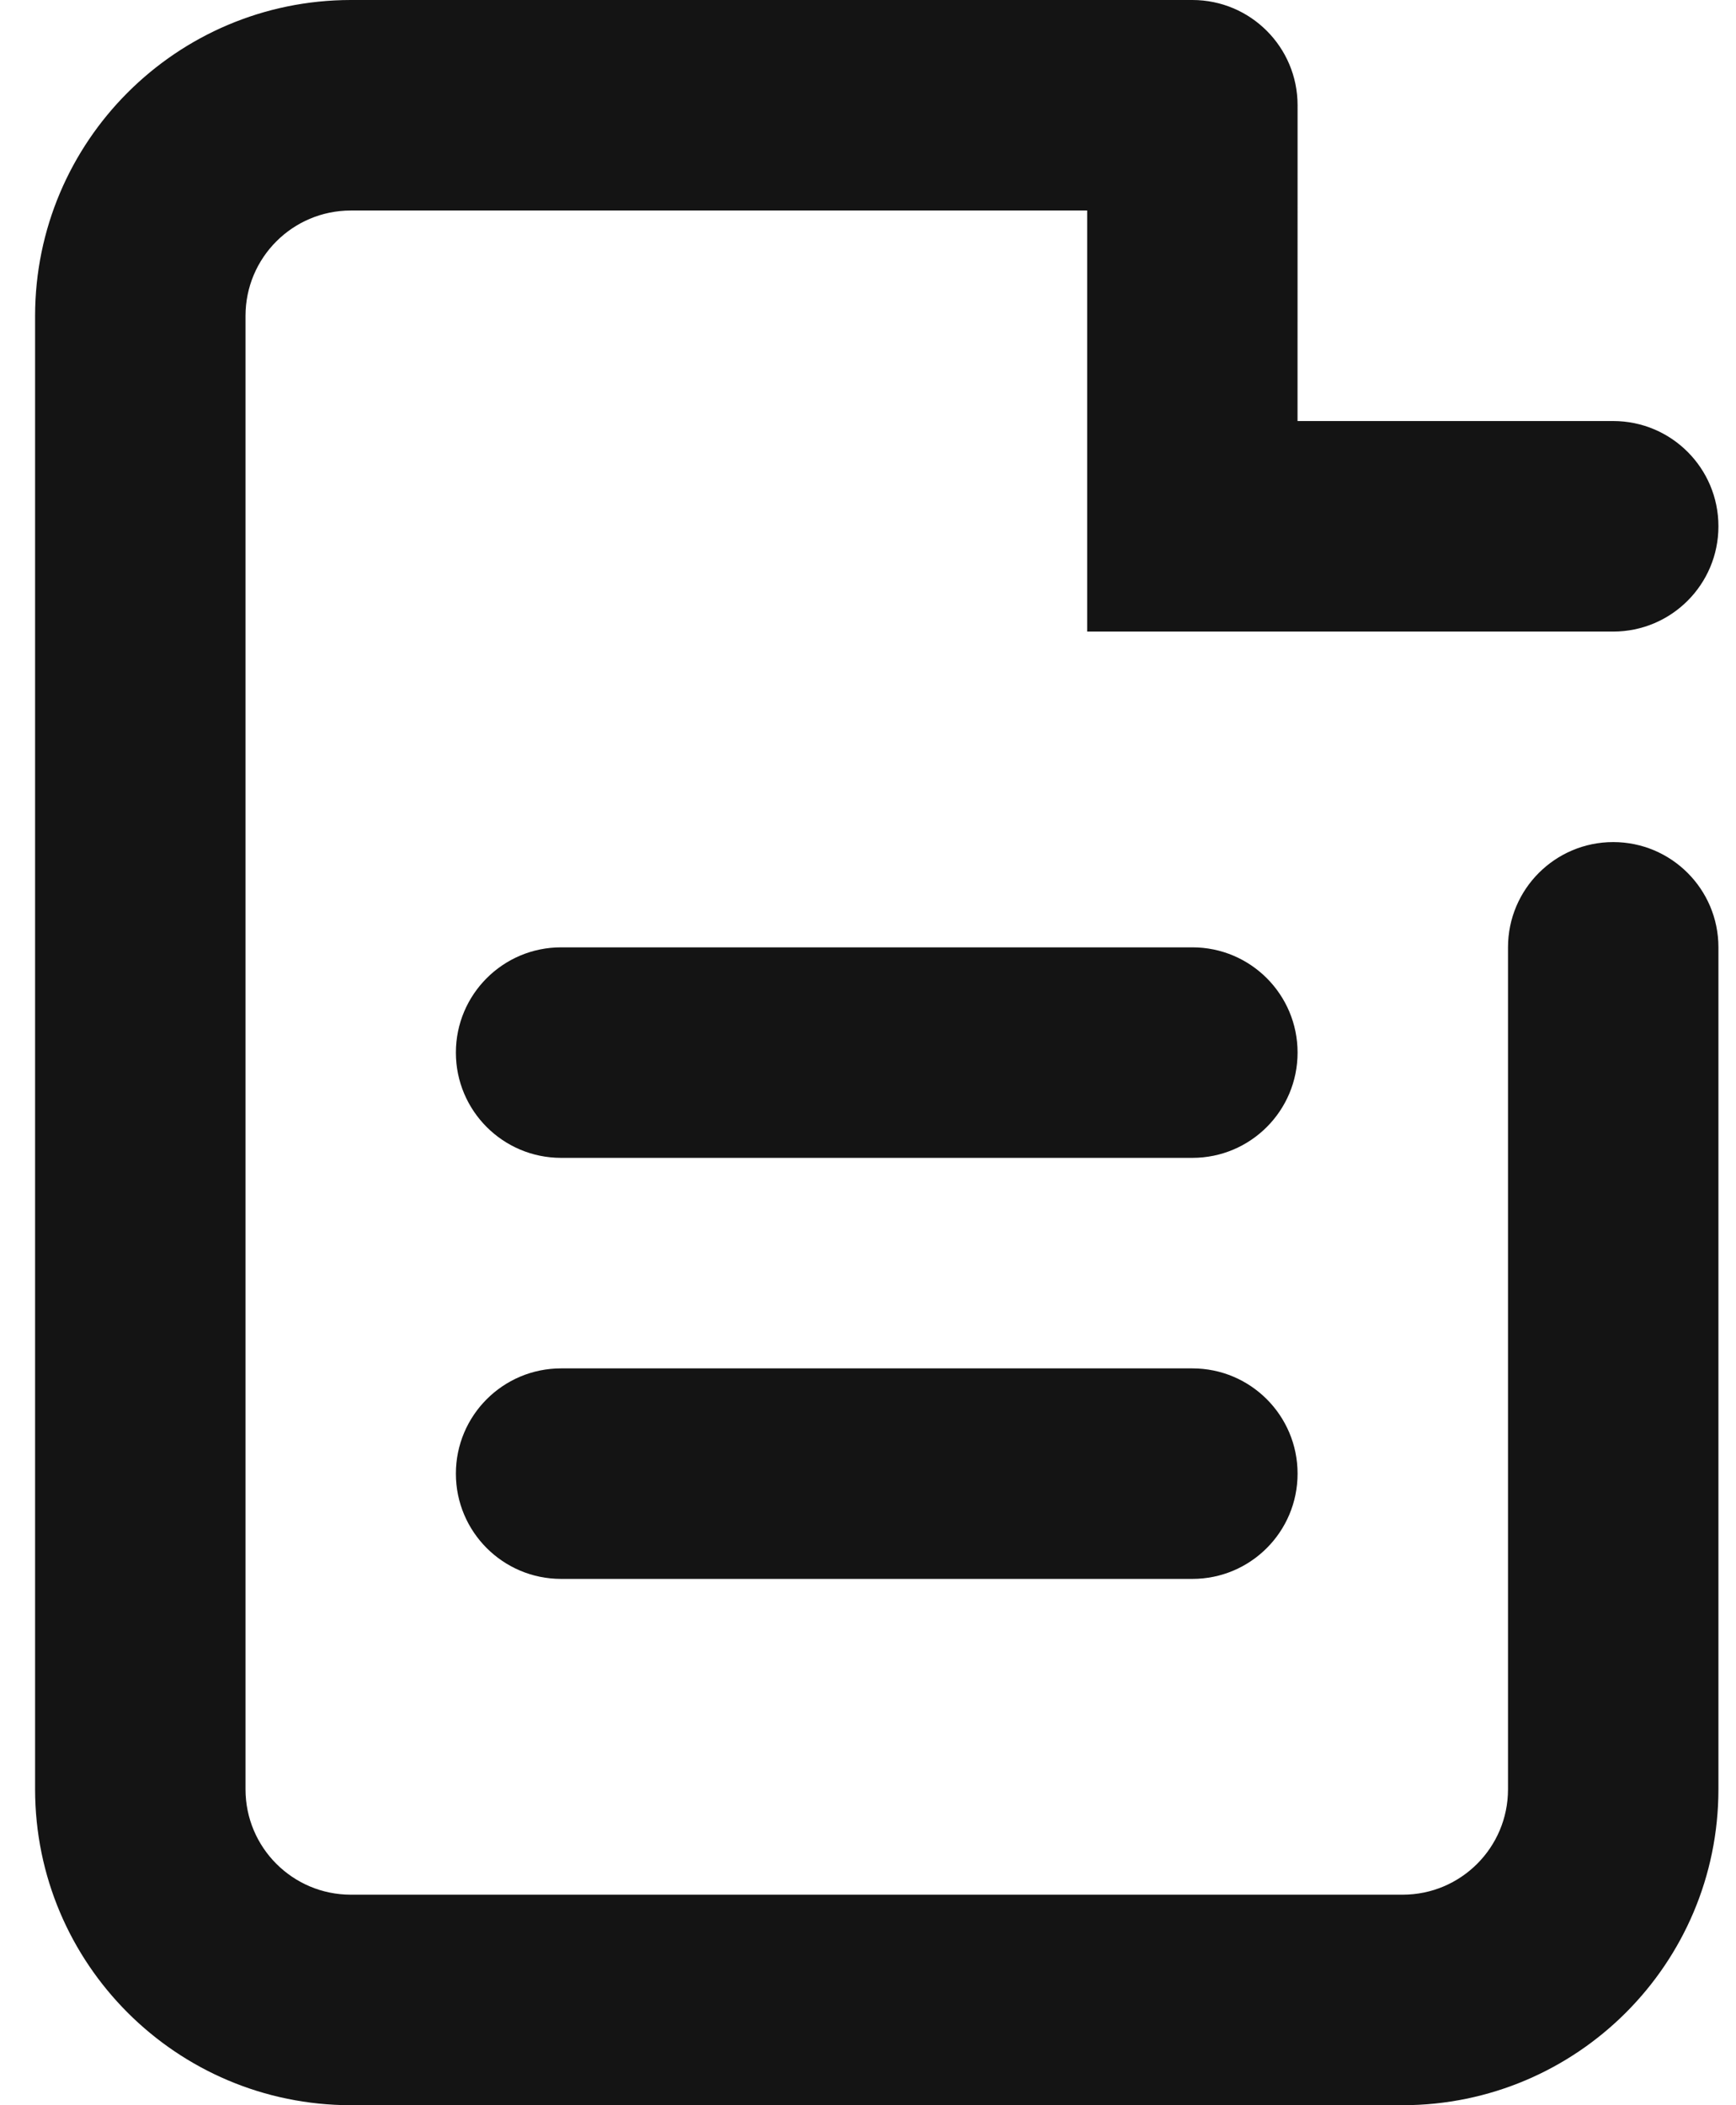 <svg width="33" height="40" viewBox="0 0 33 40" fill="none" xmlns="http://www.w3.org/2000/svg">
  <path
    d="M20.666 12V4H6.667C5.563 4.001 4.668 4.896 4.667 6V34C4.668 35.104 5.563 35.999 6.667 36H26.666C27.77 35.999 28.665 35.104 28.666 34V18C28.666 16.895 29.562 16 30.666 16C31.771 16 32.666 16.895 32.666 18V34C32.663 37.312 29.979 39.996 26.666 40H6.667C3.354 39.996 0.67 37.312 0.667 34V6C0.67 2.688 3.354 0.004 6.667 0H22.666C23.771 0 24.666 0.895 24.666 2L24.665 7.998L24.666 8H30.666C31.771 8 32.666 8.895 32.666 10C32.666 11.105 31.771 12 30.666 12H20.666ZM22.666 26C23.771 26 24.666 26.895 24.666 28C24.666 29.105 23.771 30 22.666 30H10.666C9.562 30 8.666 29.105 8.666 28C8.666 26.895 9.562 26 10.666 26H22.666ZM22.666 18C23.771 18 24.666 18.895 24.666 20C24.666 21.105 23.771 22 22.666 22H10.666C9.562 22 8.666 21.105 8.666 20C8.666 18.895 9.562 18 10.666 18H22.666Z"
    fill="#141414" />
</svg>
  